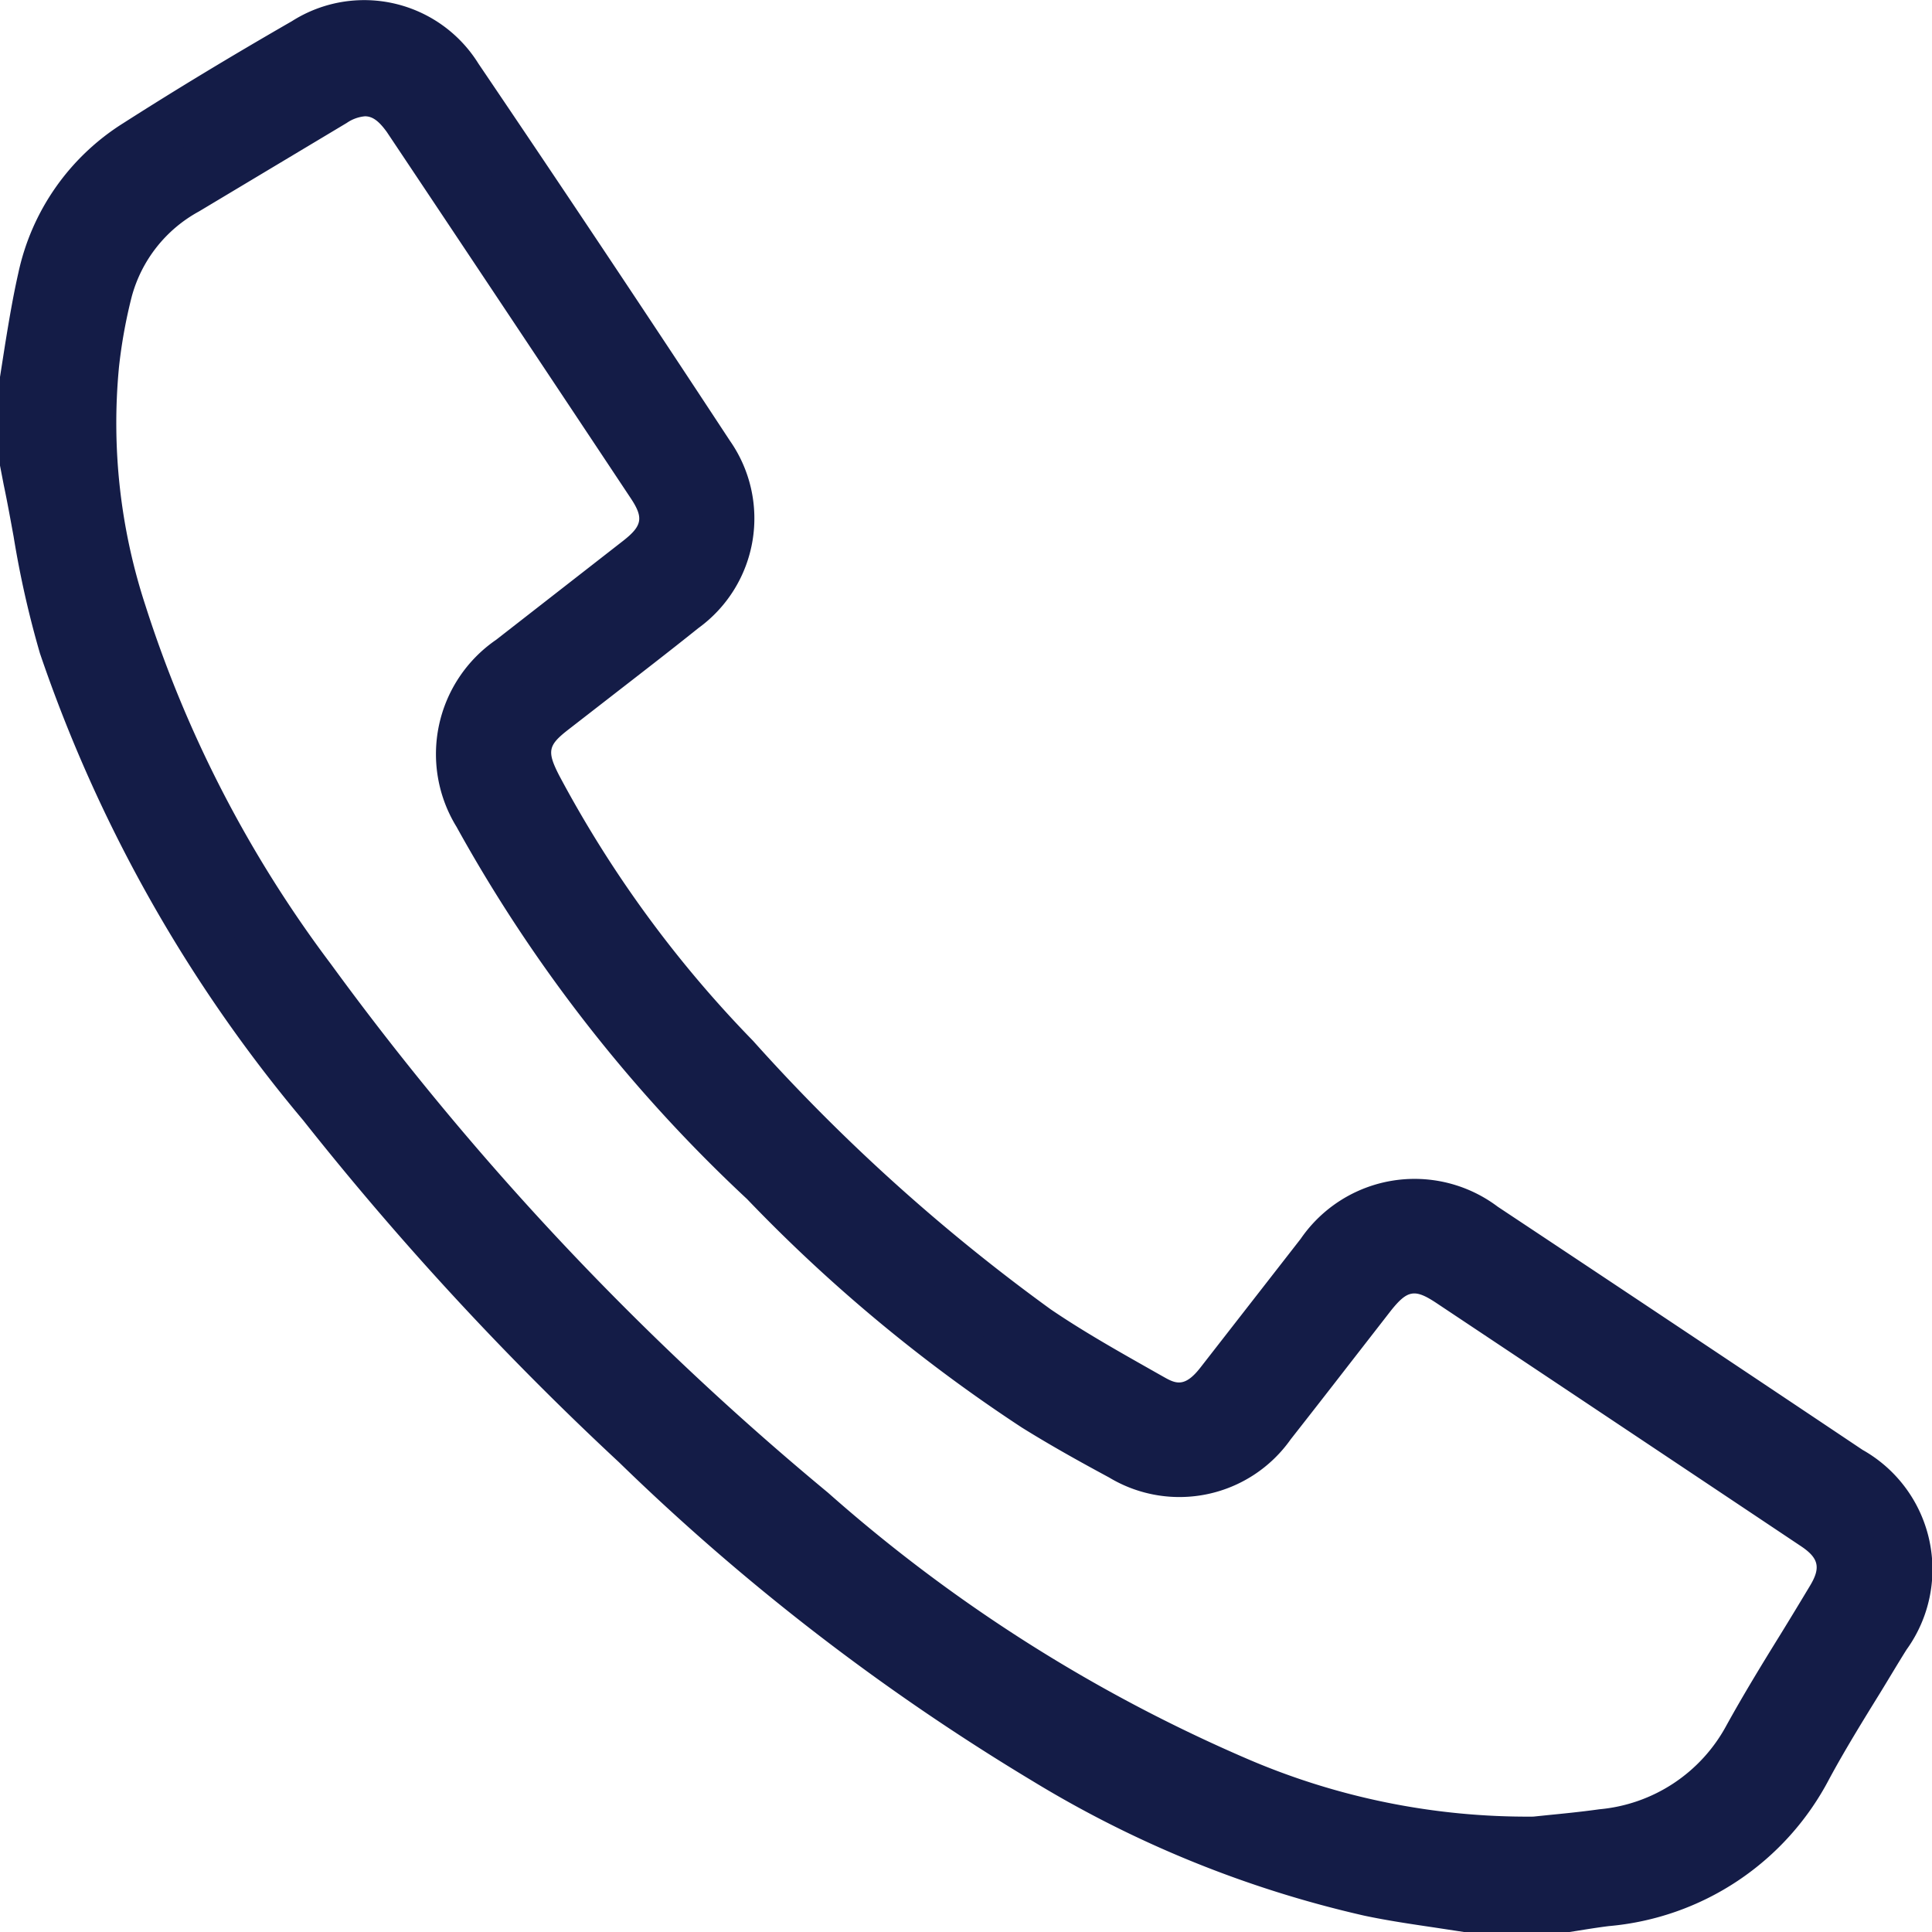 <svg xmlns="http://www.w3.org/2000/svg" width="21.282" height="21.283" viewBox="0 0 21.282 21.283"><g transform="translate(-265.511 -6159.09)"><path d="M281.691,6180.082c-.364-.058-.731-.1-1.091-.179a11.946,11.946,0,0,1-3.571-1.452,25.074,25.074,0,0,1-4.5-3.468,33.89,33.89,0,0,1-3.449-3.736,15.993,15.993,0,0,1-2.848-5.05c-.184-.593-.263-1.219-.391-1.83-.012-.058-.026-.115-.039-.173v-.93c.065-.369.116-.742.2-1.107a2.286,2.286,0,0,1,1.028-1.468c.606-.388,1.225-.758,1.849-1.118a1.188,1.188,0,0,1,1.667.38q1.4,2.067,2.769,4.151a1.2,1.2,0,0,1-.285,1.674c-.474.379-.956.747-1.434,1.119a.574.574,0,0,0-.182.858,13.127,13.127,0,0,0,2.184,2.993,21,21,0,0,0,3.326,3c.411.28.849.521,1.283.764a.532.532,0,0,0,.759-.185c.37-.471.735-.947,1.106-1.418a1.23,1.23,0,0,1,1.781-.292q2.01,1.335,4.017,2.678a1.226,1.226,0,0,1,.4,1.8c-.286.48-.6.948-.859,1.439A2.738,2.738,0,0,1,283.2,6180c-.179.023-.357.054-.536.081Zm.722-.689c.165-.019.461-.043.754-.084a2.053,2.053,0,0,0,1.613-1.075c.287-.518.608-1.016.91-1.525a.55.55,0,0,0-.19-.831q-2.007-1.34-4.016-2.677a.562.562,0,0,0-.887.146c-.369.472-.734.948-1.1,1.419a1.212,1.212,0,0,1-1.635.343c-.32-.172-.637-.35-.946-.541a17.082,17.082,0,0,1-2.975-2.476,16.183,16.183,0,0,1-3.145-4.027,1.238,1.238,0,0,1,.358-1.7c.467-.364.936-.726,1.4-1.092a.555.555,0,0,0,.144-.858q-1.341-2.019-2.687-4.034a.55.55,0,0,0-.83-.191c-.544.324-1.085.652-1.628.976a1.811,1.811,0,0,0-.873,1.115,5.874,5.874,0,0,0-.149.812,6.75,6.75,0,0,0,.3,2.751,13.739,13.739,0,0,0,2.084,4.034,32.732,32.732,0,0,0,5.522,5.873,17.761,17.761,0,0,0,4.686,2.976A8.252,8.252,0,0,0,282.413,6179.393Z" fill="#141c47"/><path d="M281.69,6180.373l-.046,0-.335-.051c-.257-.038-.515-.076-.77-.13a12.23,12.23,0,0,1-3.657-1.485,24.975,24.975,0,0,1-4.552-3.509,33.791,33.791,0,0,1-3.479-3.767,16.007,16.007,0,0,1-2.9-5.144,10.789,10.789,0,0,1-.29-1.286c-.035-.191-.069-.381-.109-.57l-.045-.233v-.93l.06-.383c.043-.264.087-.528.146-.788a2.587,2.587,0,0,1,1.154-1.649c.571-.365,1.179-.733,1.86-1.125a1.482,1.482,0,0,1,2.055.469q1.4,2.068,2.77,4.154a1.492,1.492,0,0,1-.347,2.062c-.328.263-.662.52-.994.778l-.442.343c-.221.172-.234.237-.1.5a12.8,12.8,0,0,0,2.137,2.926,20.692,20.692,0,0,0,3.279,2.958c.37.252.774.478,1.166.7l.094.053c.127.071.224.1.388-.11l1.106-1.42a1.522,1.522,0,0,1,2.171-.353q2.012,1.335,4.018,2.678a1.511,1.511,0,0,1,.485,2.2c-.1.159-.193.317-.29.475-.194.314-.388.628-.563.952a3.038,3.038,0,0,1-2.427,1.619c-.12.015-.238.034-.356.053l-.175.027Zm.023-.582,1.074-.023c.124-.02.249-.04.374-.056a2.451,2.451,0,0,0,1.988-1.317c.181-.334.38-.658.58-.982.1-.155.193-.311.286-.468a.943.943,0,0,0-.309-1.412q-2.006-1.341-4.016-2.678a.939.939,0,0,0-1.391.229l-1.106,1.419a.818.818,0,0,1-1.131.258l-.093-.052c-.4-.224-.82-.458-1.211-.724a21.116,21.116,0,0,1-3.373-3.039,13.345,13.345,0,0,1-2.231-3.06.853.853,0,0,1,.261-1.221l.443-.344c.331-.255.662-.511.987-.772a.913.913,0,0,0,.225-1.287q-1.371-2.084-2.767-4.148a.9.9,0,0,0-1.281-.291c-.673.389-1.274.752-1.838,1.112a1.988,1.988,0,0,0-.9,1.285c-.056.25-.1.5-.139.755l-.057.339.037,1c.041.193.076.388.112.584a10.251,10.251,0,0,0,.273,1.217,15.473,15.473,0,0,0,2.8,4.958,33.509,33.509,0,0,0,3.42,3.7,24.45,24.45,0,0,0,4.447,3.429,11.689,11.689,0,0,0,3.484,1.418c.243.051.489.088.735.125Zm.632-.107a8.518,8.518,0,0,1-3.332-.685,17.841,17.841,0,0,1-4.763-3.022,32.774,32.774,0,0,1-5.57-5.927,13.814,13.814,0,0,1-2.127-4.119,7.022,7.022,0,0,1-.314-2.869,6.166,6.166,0,0,1,.156-.852,2.1,2.1,0,0,1,1.005-1.291l1.629-.976a.832.832,0,0,1,1.221.279q1.346,2.016,2.688,4.034a.843.843,0,0,1-.207,1.249l-1.4,1.093a.948.948,0,0,0-.278,1.335,15.976,15.976,0,0,0,3.091,3.951,16.861,16.861,0,0,0,2.924,2.436c.3.188.616.363.93.532a.918.918,0,0,0,1.268-.266q.318-.4.632-.81l.473-.608a.844.844,0,0,1,1.278-.21q2.008,1.338,4.015,2.678a.834.834,0,0,1,.279,1.222c-.105.177-.213.353-.321.53-.2.326-.4.653-.584.987a2.346,2.346,0,0,1-1.828,1.222c-.215.03-.43.051-.6.068l-.195.019Zm-12.814-19.313a.419.419,0,0,0-.2.073l-1.628.975a1.519,1.519,0,0,0-.741.939,5.587,5.587,0,0,0-.14.772,6.453,6.453,0,0,0,.292,2.633,13.279,13.279,0,0,0,2.043,3.948,32.217,32.217,0,0,0,5.474,5.821,17.263,17.263,0,0,0,4.608,2.928,7.8,7.8,0,0,0,3.162.641l.155-.016c.161-.016.368-.036.574-.065a1.769,1.769,0,0,0,1.4-.926c.189-.342.393-.676.6-1.01.107-.174.213-.349.318-.524.121-.2.1-.306-.1-.439q-2.007-1.341-4.015-2.678c-.237-.157-.317-.145-.5.084l-.471.606q-.316.408-.634.813a1.5,1.5,0,0,1-2,.419c-.325-.175-.648-.355-.961-.55a17.417,17.417,0,0,1-3.027-2.517,16.538,16.538,0,0,1-3.2-4.1,1.528,1.528,0,0,1,.437-2.061l1.4-1.091c.21-.165.225-.253.081-.469q-1.34-2.018-2.686-4.033C269.687,6160.427,269.618,6160.371,269.531,6160.371Z" fill="#141c47"/></g></svg>